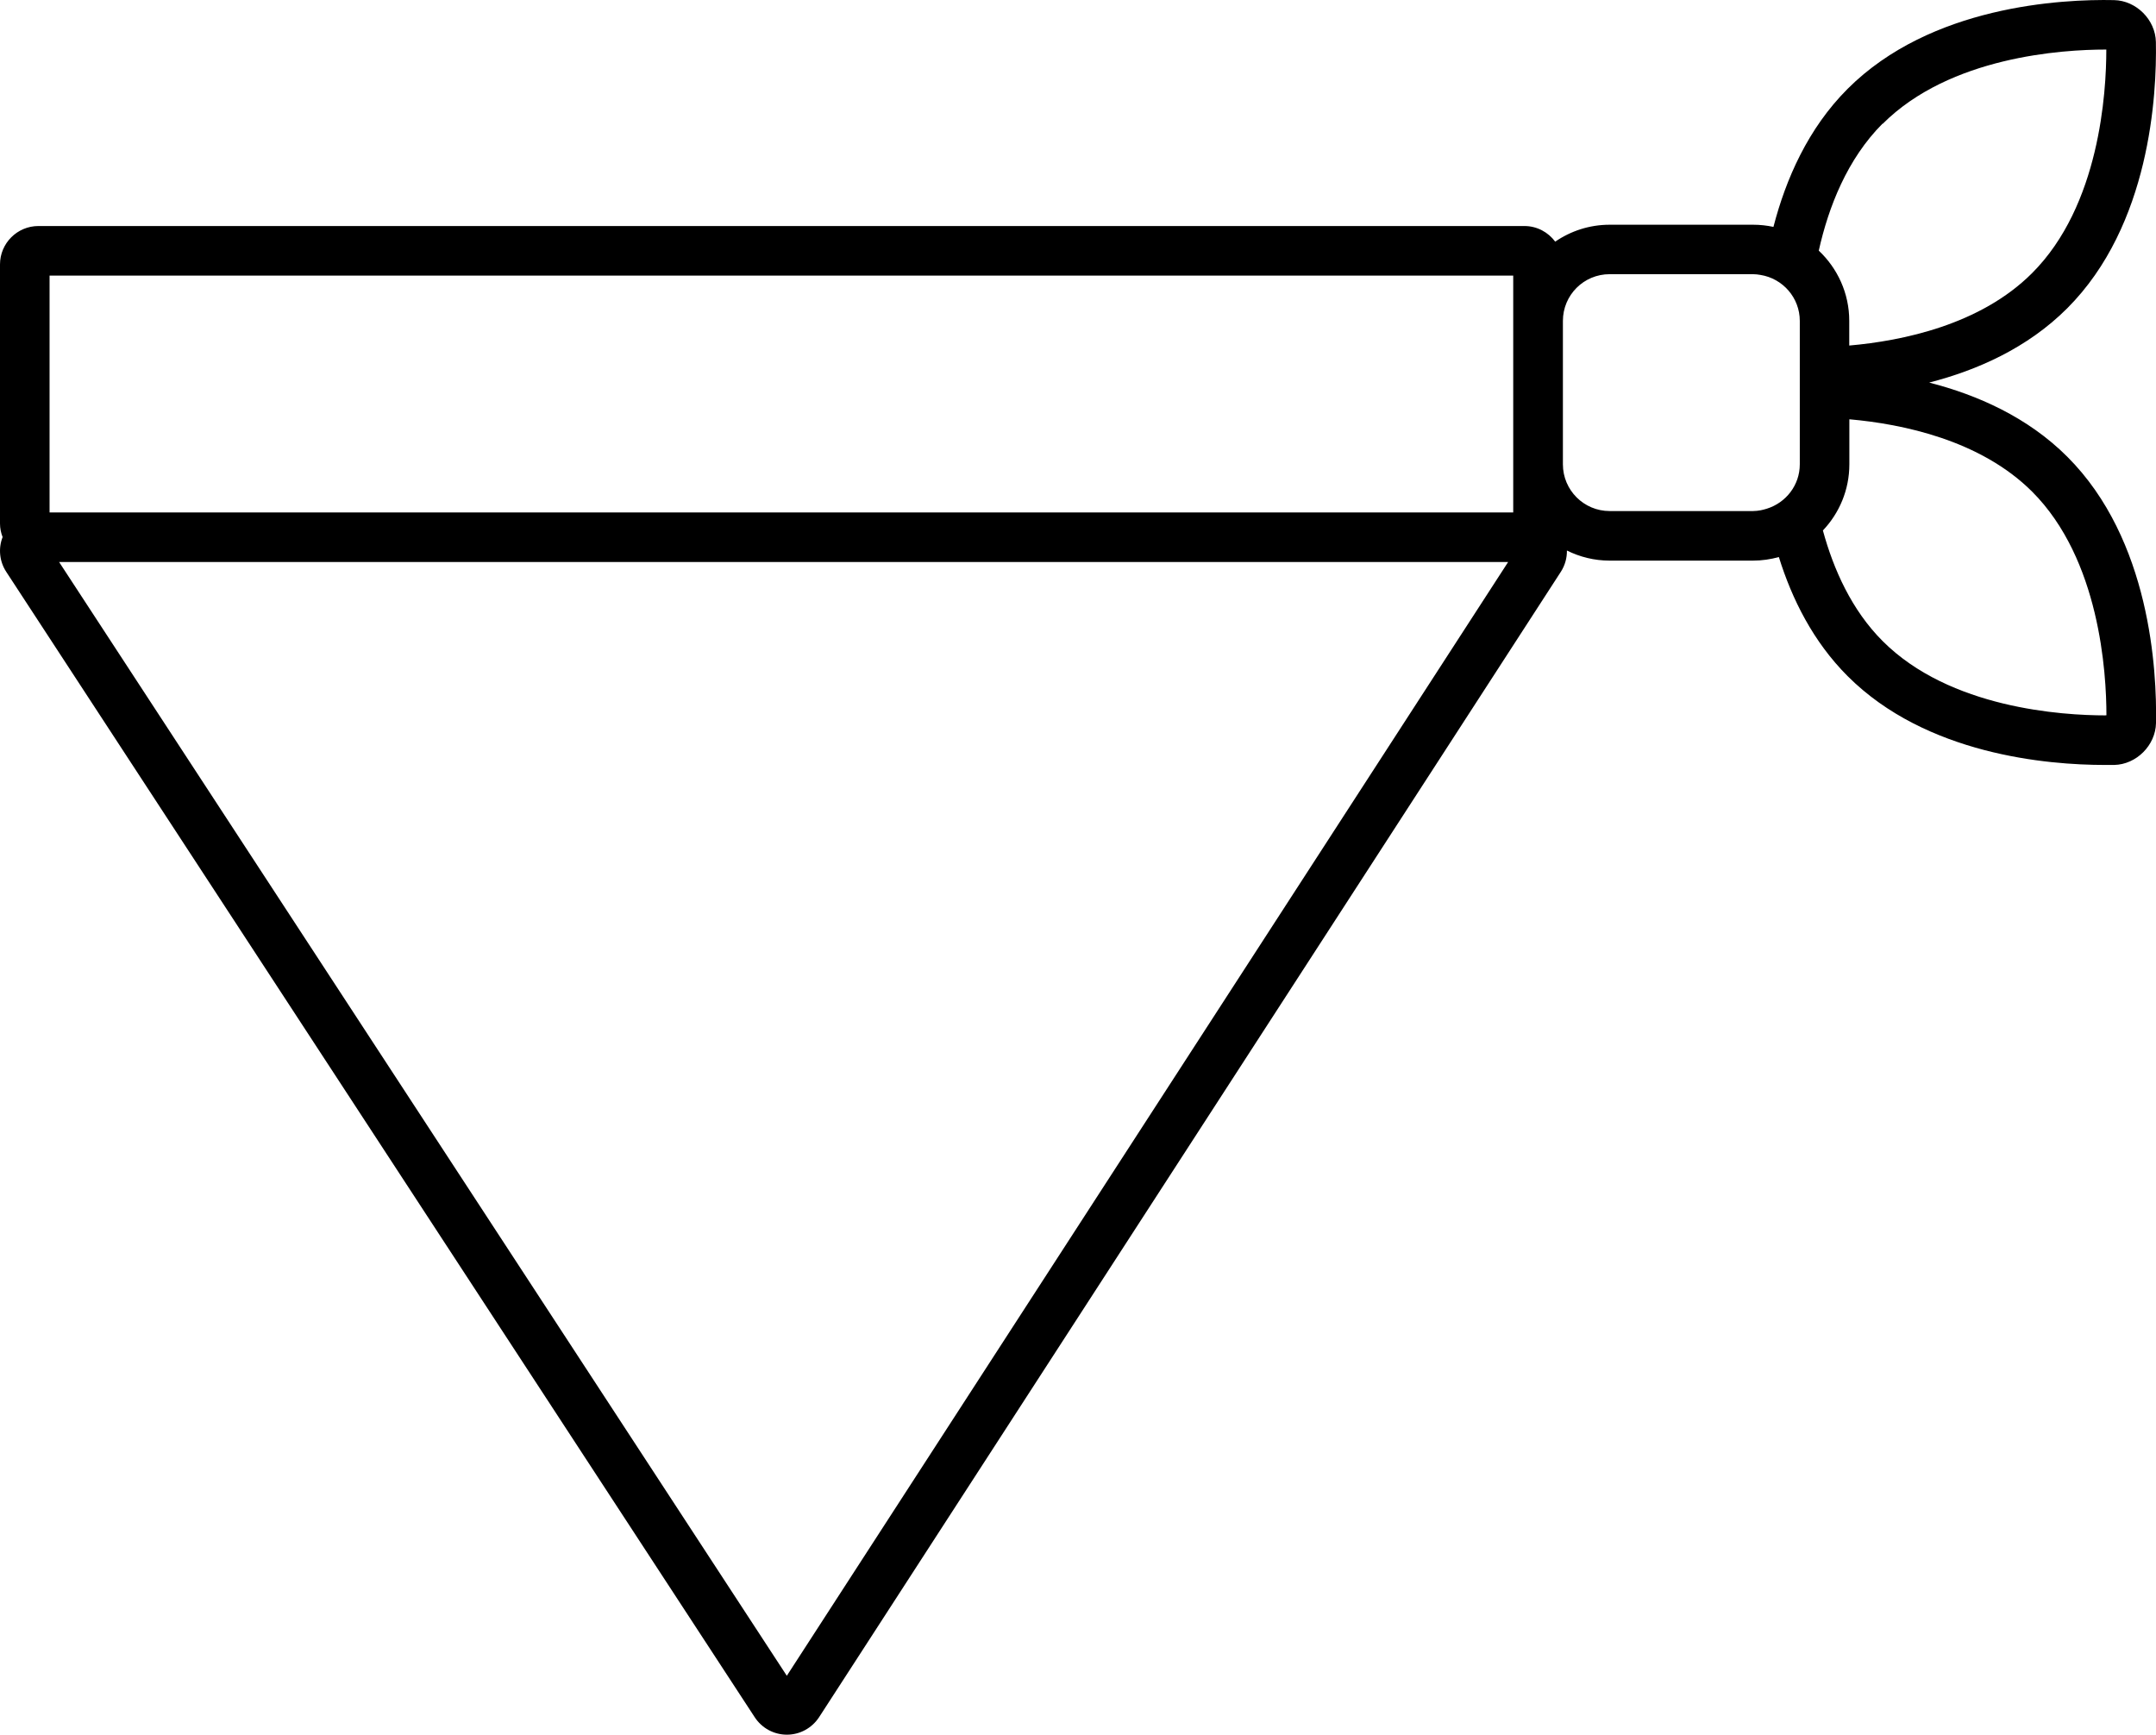 <svg xmlns="http://www.w3.org/2000/svg" id="Layer_2" data-name="Layer 2" viewBox="0 0 198.77 159.94"><g id="Layer_1-2" data-name="Layer 1"><path d="m177.87,35.27c4.4-1.13,9.05-3.18,12.71-6.84,7.67-7.67,8.27-19.73,8.18-24.56-.04-2.05-1.81-3.82-3.86-3.86-4.83-.1-16.89.51-24.56,8.18-3.66,3.66-5.7,8.33-6.84,12.73-.61-.13-1.23-.2-1.88-.2h-13.22c-1.86,0-3.59.58-5.02,1.56-.65-.87-1.67-1.44-2.84-1.44H3.54c-1.95,0-3.54,1.59-3.54,3.54v23.89c0,.44.09.86.24,1.25-.41,1.05-.29,2.25.34,3.21l69,105.6c.66,1.01,1.77,1.61,2.97,1.61h0c1.2,0,2.31-.61,2.97-1.62l68.38-105.6h0c.38-.59.57-1.27.56-1.96,1.19.59,2.52.93,3.94.93h13.22c.82,0,1.62-.12,2.38-.33,1.2,3.86,3.16,7.8,6.34,10.98,7.25,7.25,18.42,8.19,23.71,8.19.31,0,.59,0,.86,0,2.05-.04,3.82-1.81,3.86-3.86,0,0,0,0,0,0,.09-4.83-.51-16.9-8.18-24.56-3.66-3.66-8.31-5.7-12.71-6.83ZM4.57,25.41h134.94v21.84H4.57v-21.84Zm67.97,129.1L5.45,51.82h133.59l-66.5,102.69Zm93.39-111.7c0,1.93-1.28,3.54-3.03,4.09h0s0,0,0,0c-.19.06-.38.11-.58.15-.23.04-.46.07-.7.07h-13.22c-2.38,0-4.31-1.93-4.31-4.31v-13.22c0-1.19.48-2.27,1.26-3.05.78-.78,1.86-1.26,3.05-1.26h13.22c.24,0,.46.03.69.07,2.05.33,3.62,2.1,3.62,4.24v13.22Zm7.64-31.39c6.21-6.21,16.58-6.85,20.55-6.85h.07c0,3.93-.6,14.38-6.85,20.62-4.76,4.76-11.95,6.24-16.85,6.67v-2.28c0-2.55-1.09-4.85-2.81-6.47.9-4.03,2.62-8.44,5.88-11.71Zm20.55,54.54c-3.98,0-14.35-.64-20.55-6.85-2.86-2.86-4.53-6.61-5.51-10.2,1.51-1.59,2.44-3.74,2.44-6.1v-4.15c4.9.43,12.09,1.92,16.85,6.67,6.24,6.24,6.85,16.7,6.85,20.62h-.07Z"></path></g></svg>